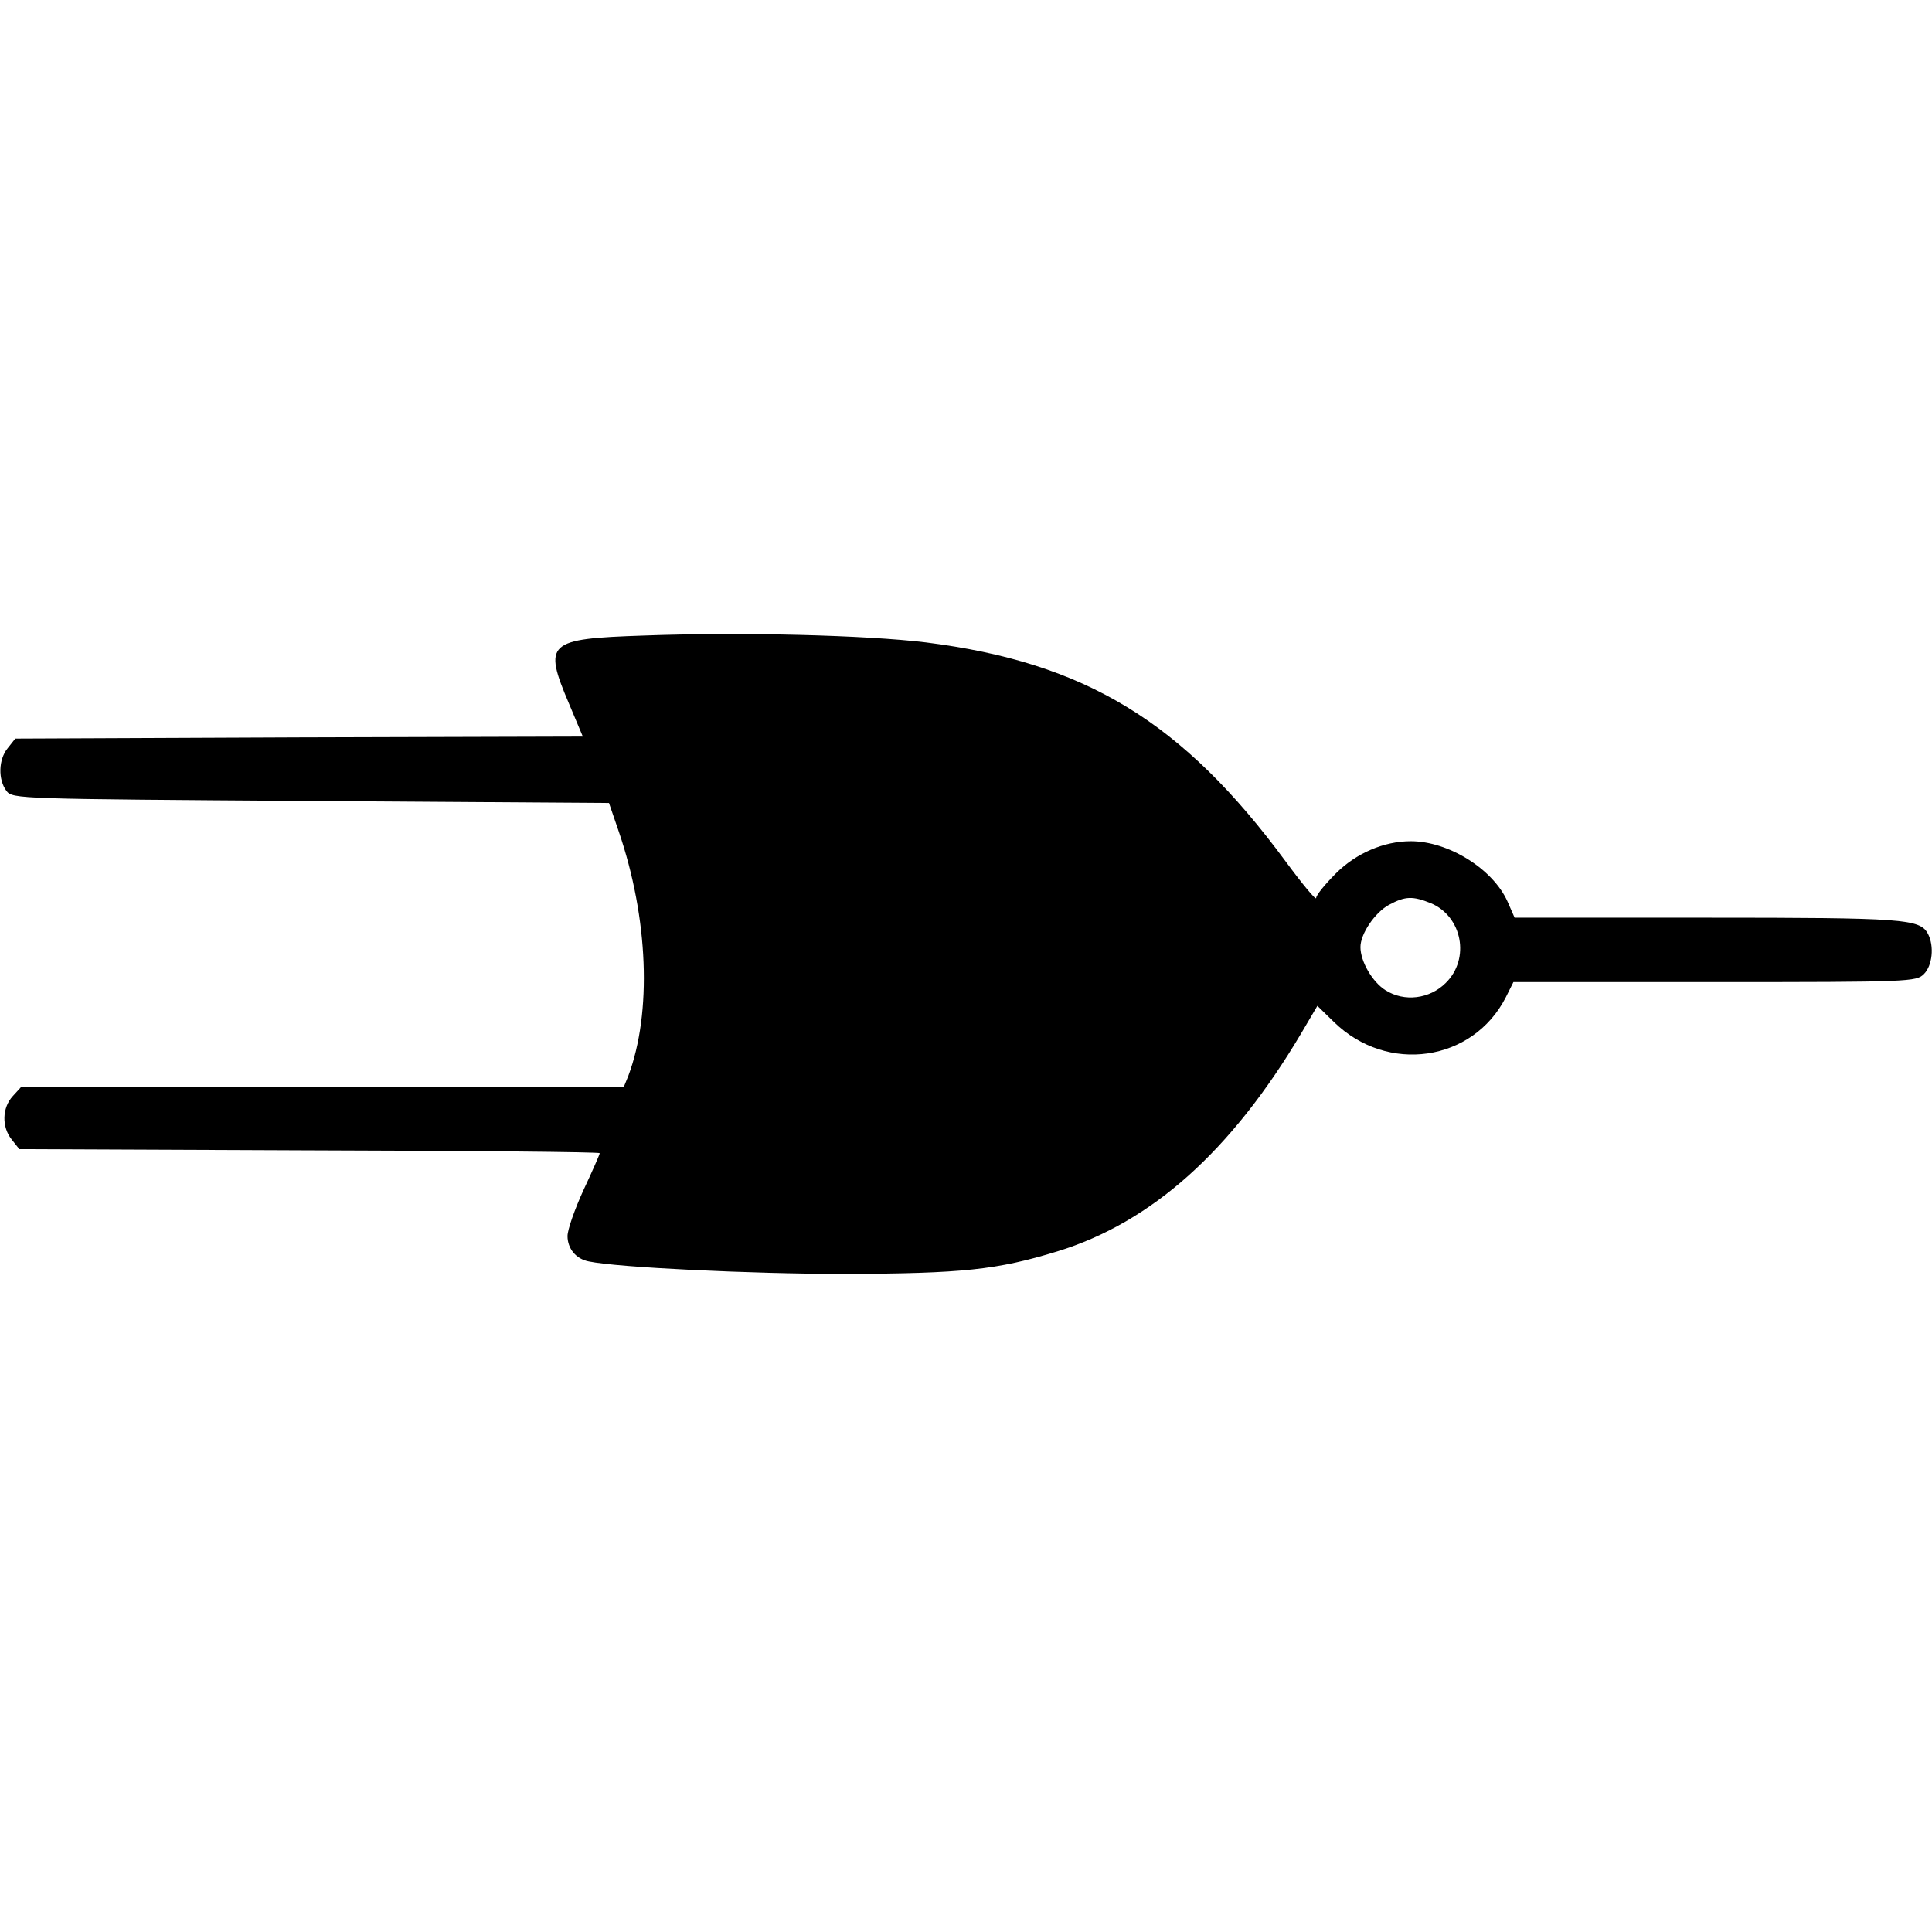 <?xml version="1.0" encoding="UTF-8" standalone="yes"?>
<svg version="1.0" xmlns="http://www.w3.org/2000/svg" width="480" height="480" viewBox="0 0 480 480" preserveAspectRatio="xMidYMid meet">
  <g transform="translate(0,480) scale(0.1,-0.1)" fill="#000000" stroke="none">
    <path d="M1599 3221 c-240 -8 -250 -17 -185 -170 l34 -81 -705 -2 -705 -3 -19
-24 c-23 -28 -24 -78 -3 -106 15 -20 30 -20 756 -25 l741 -5 24 -70 c74 -216
83 -451 24 -608 l-11 -27 -748 0 -749 0 -21 -23 c-27 -29 -28 -77 -3 -108 l19
-24 721 -3 c397 -1 721 -4 721 -7 0 -3 -18 -44 -40 -91 -22 -48 -40 -99 -40
-115 0 -31 21 -57 53 -63 72 -15 401 -31 637 -31 291 1 377 10 527 56 234 72
432 249 606 542 l40 68 41 -40 c133 -130 345 -99 427 61 l19 38 500 0 c487 0
501 1 520 20 21 21 26 69 10 100 -20 37 -58 40 -550 40 l-477 0 -18 41 c-37
81 -147 149 -240 149 -67 0 -136 -30 -186 -80 -27 -27 -49 -54 -49 -61 0 -7
-34 34 -76 91 -256 347 -497 494 -894 544 -148 18 -456 26 -701 17z m1956
-665 c78 -33 98 -138 37 -198 -40 -40 -103 -48 -150 -18 -32 20 -62 71 -62
107 0 33 36 86 71 105 41 22 59 22 104 4z"/>
  </g>
</svg>